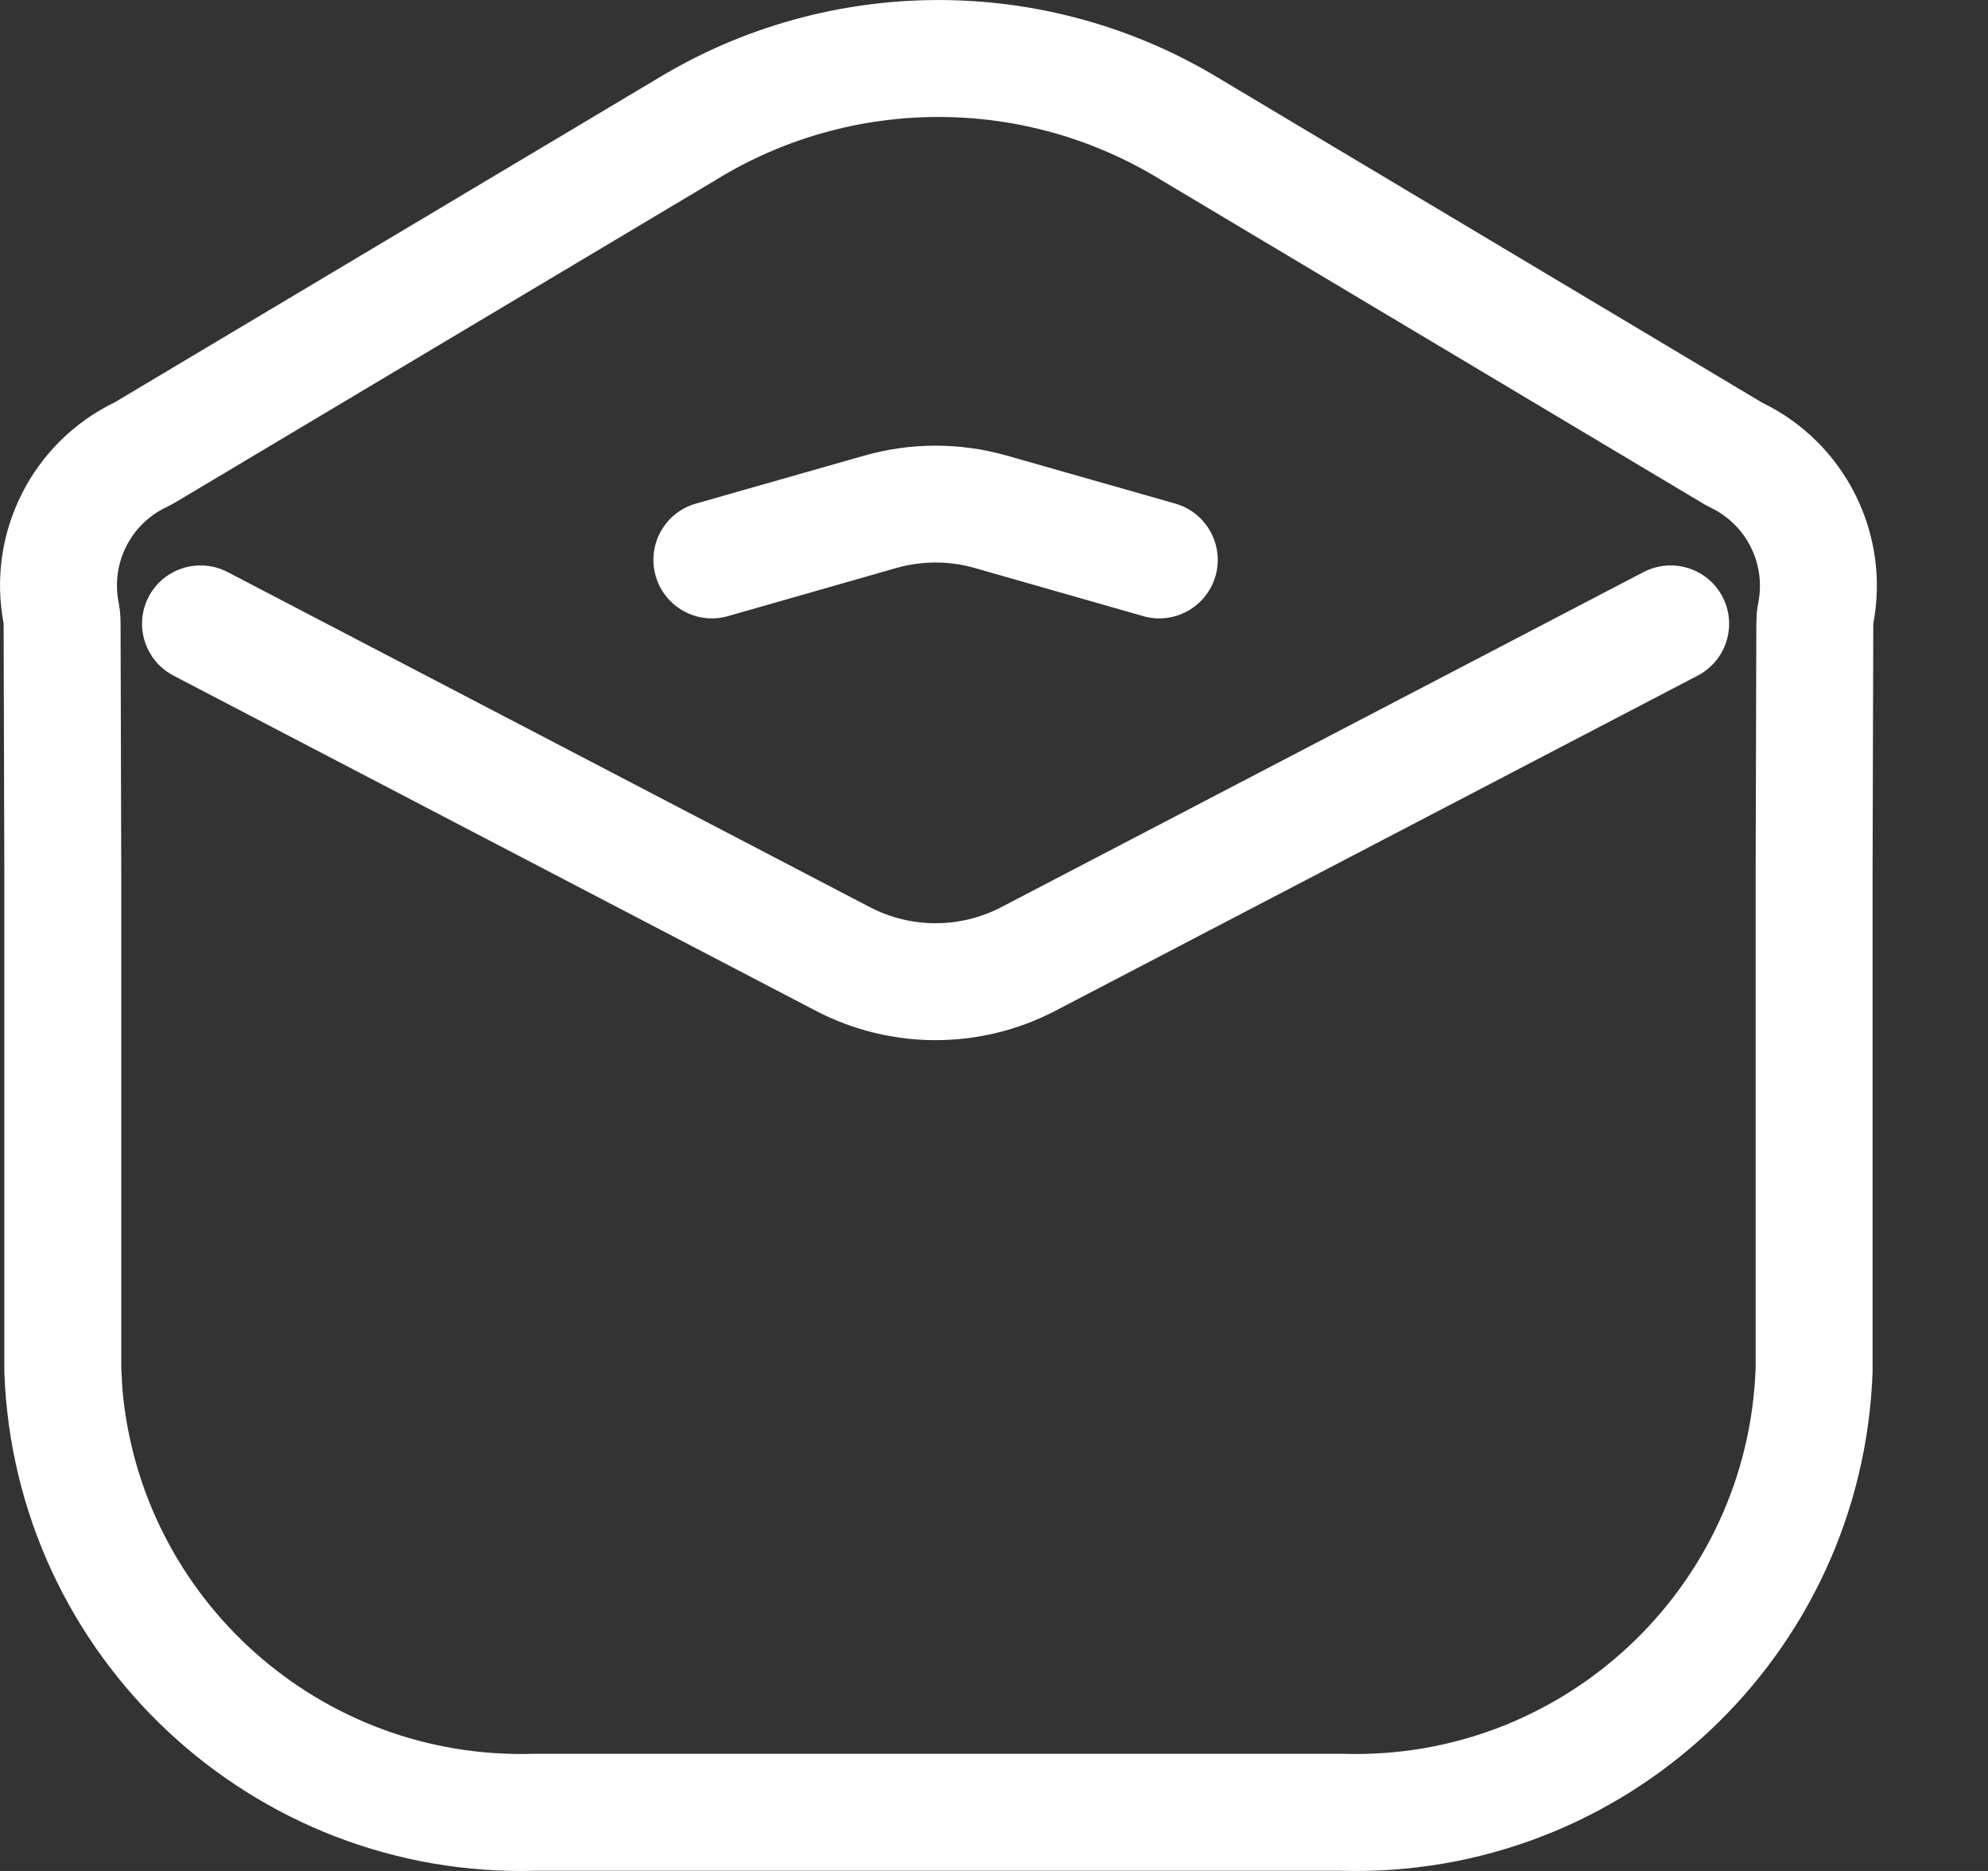 <svg xmlns="http://www.w3.org/2000/svg" fill="none" viewBox="0 0 17 16" height="16" width="17">
<rect x="0" y="0" width="17" height="16" fill="#333333" stroke="none"/>
<path fill="white" d="M5.605 0.682C7.09 -0.227 8.96 -0.227 10.445 0.682L15.068 3.443C15.776 3.786 16.166 4.561 16.019 5.334L16.013 7.467V11.734C15.926 14.168 13.888 16.074 11.454 15.998H4.596C2.161 16.074 0.122 14.166 0.037 11.731V7.464L0.031 5.331C-0.116 4.558 0.274 3.783 0.982 3.44L5.605 0.682ZM9.922 1.535C8.758 0.822 7.292 0.822 6.127 1.535L6.118 1.541L1.495 4.299C1.47 4.313 1.444 4.327 1.417 4.34C1.117 4.485 0.951 4.815 1.013 5.143C1.025 5.204 1.031 5.266 1.031 5.328L1.037 7.461V11.696L1.046 11.872C1.201 13.672 2.739 15.055 4.565 14.998H11.485C13.368 15.057 14.946 13.582 15.013 11.699V7.465L15.019 5.331L15.023 5.239C15.026 5.208 15.031 5.178 15.037 5.147C15.099 4.819 14.933 4.489 14.632 4.343C14.606 4.331 14.58 4.316 14.555 4.301L9.932 1.541L9.922 1.535ZM14.055 4.892C14.3 4.765 14.602 4.859 14.73 5.104C14.857 5.349 14.762 5.65 14.517 5.778L9.025 8.644C8.383 8.979 7.618 8.979 6.976 8.644L1.484 5.778C1.239 5.65 1.144 5.349 1.271 5.104C1.399 4.859 1.701 4.765 1.946 4.892L7.439 7.758C7.791 7.941 8.21 7.941 8.562 7.758L14.055 4.892ZM7.392 3.896C7.79 3.783 8.211 3.783 8.609 3.896L10.051 4.307C10.316 4.383 10.47 4.66 10.394 4.926C10.318 5.191 10.041 5.345 9.776 5.269L8.334 4.857C8.116 4.795 7.884 4.795 7.666 4.857L6.225 5.269C5.96 5.345 5.683 5.191 5.607 4.926C5.531 4.66 5.684 4.383 5.95 4.307L7.392 3.896Z"></path>
</svg>
